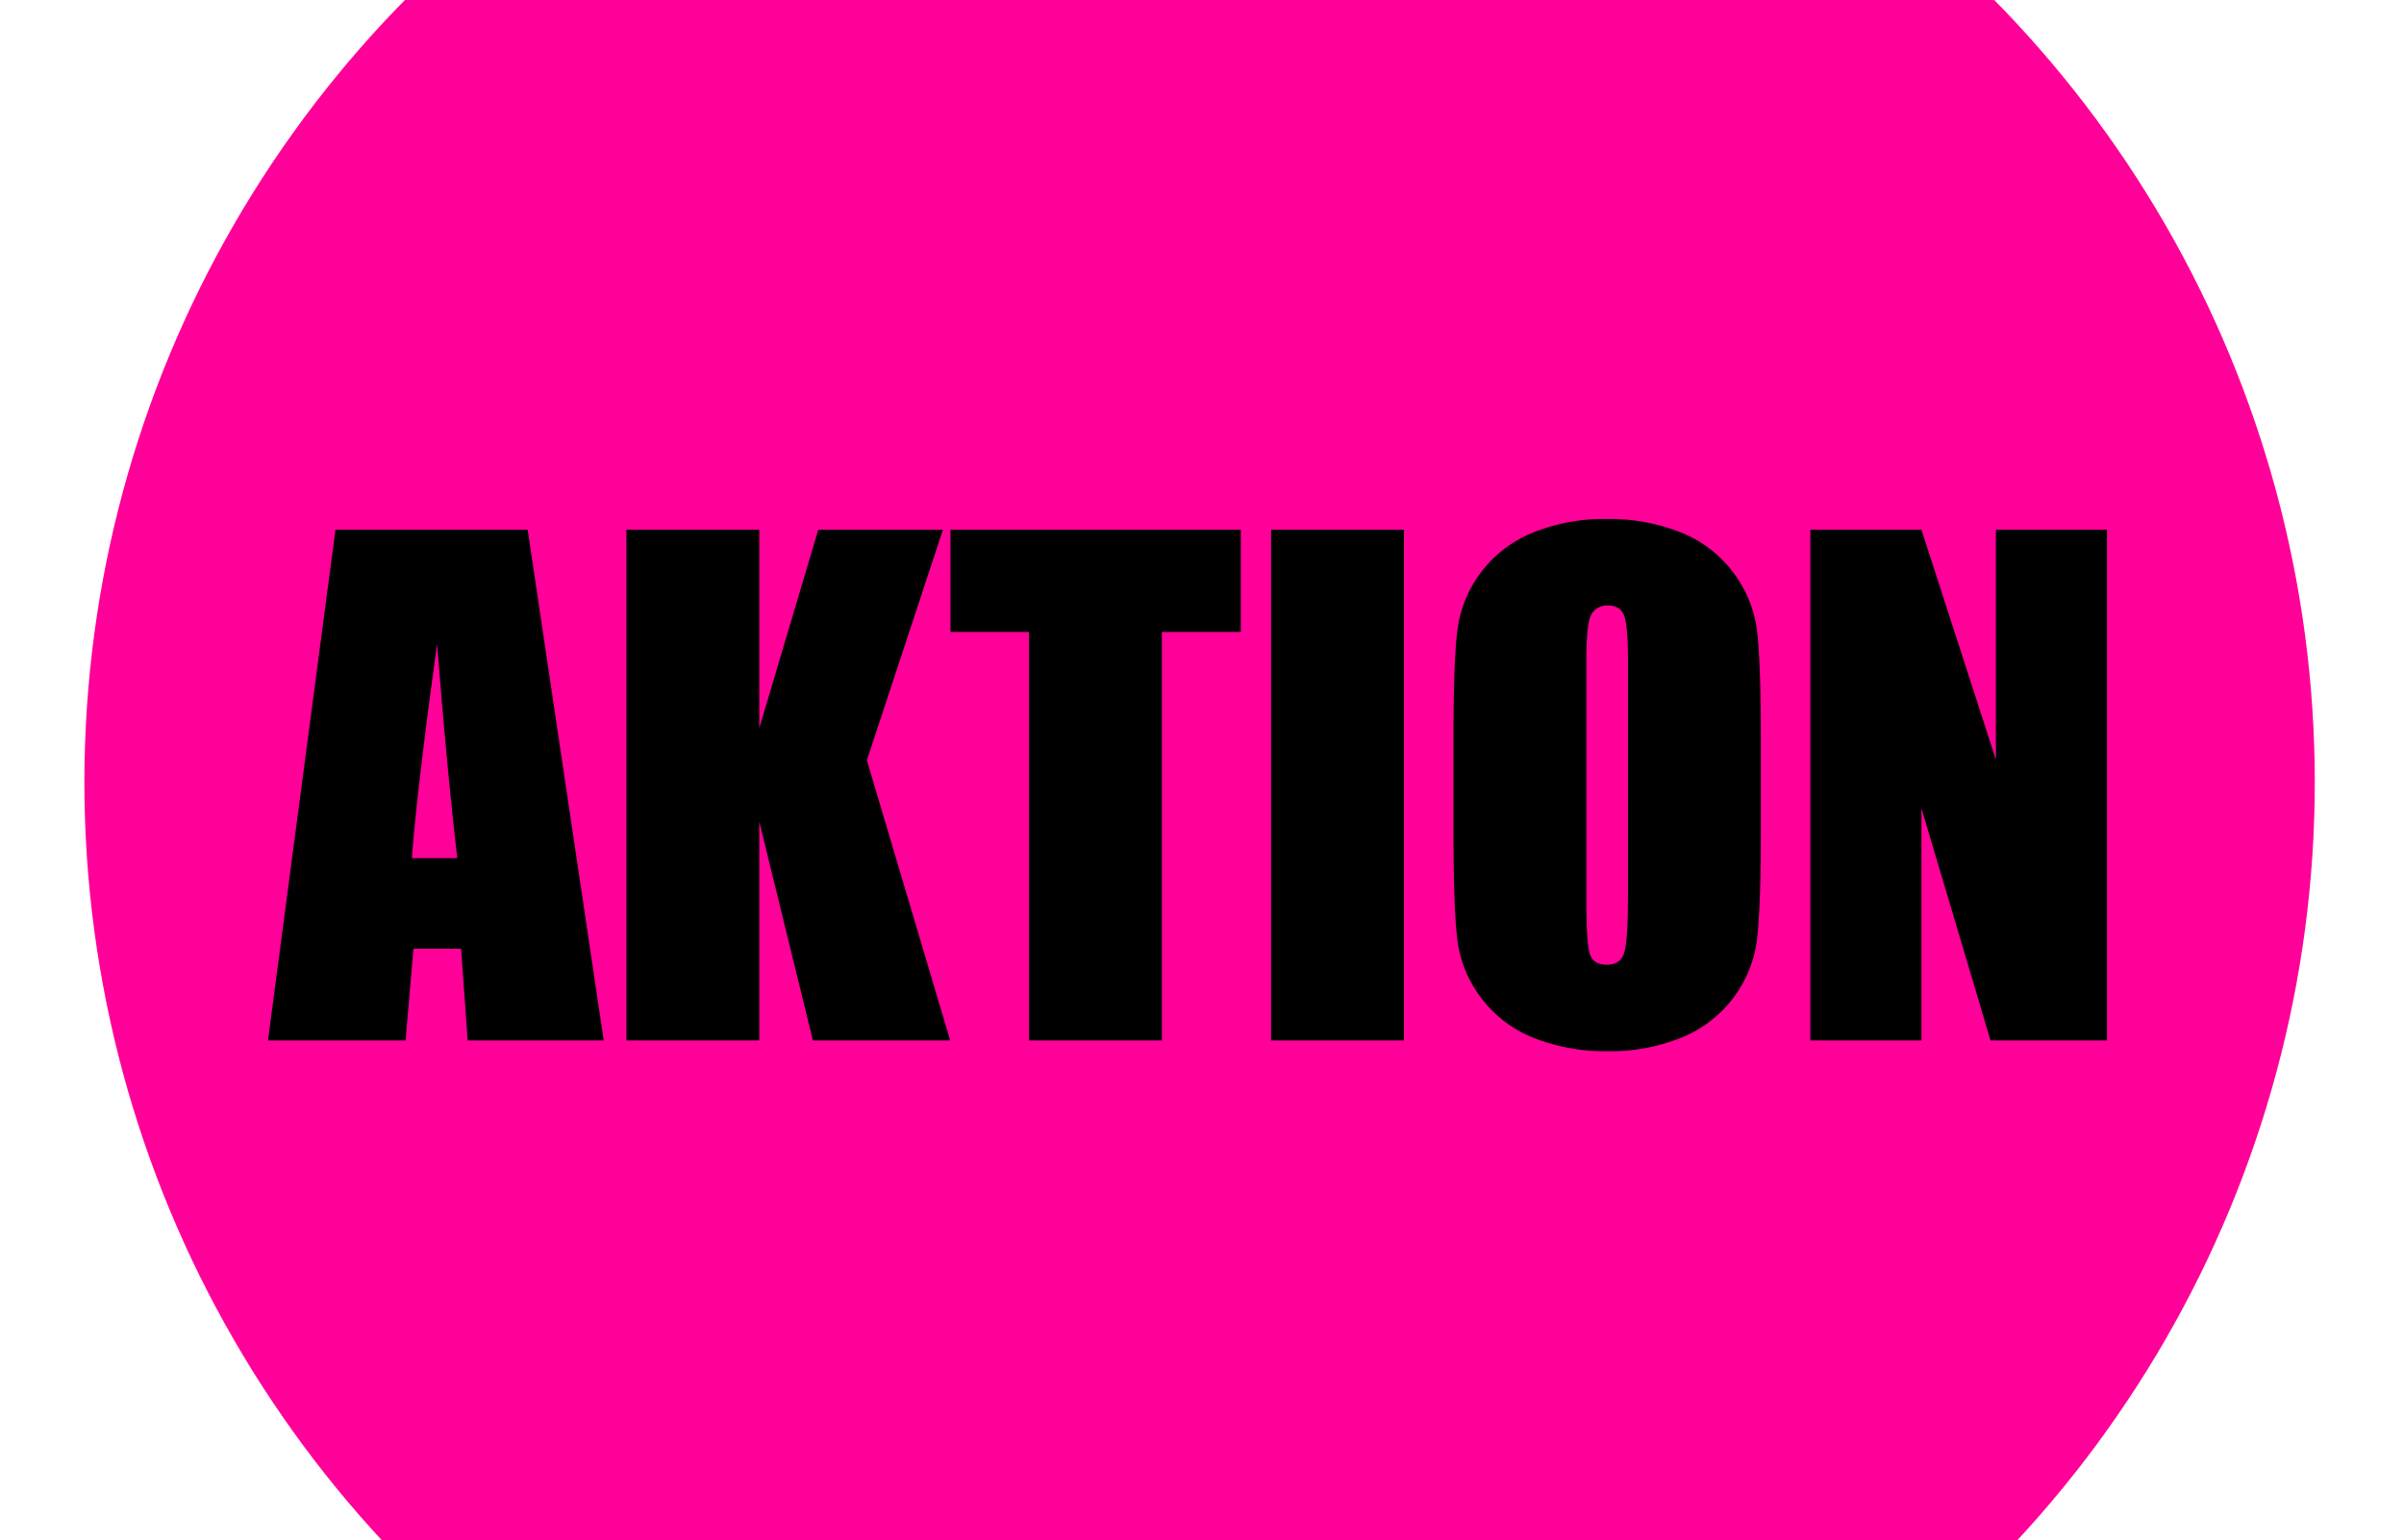 <?xml version="1.0" encoding="UTF-8"?>
<svg xmlns="http://www.w3.org/2000/svg" xmlns:xlink="http://www.w3.org/1999/xlink" width="997" height="639" viewBox="0 0 997 639">
  <defs>
    <clipPath id="clip-path">
      <rect id="Rechteck_1" data-name="Rechteck 1" width="997" height="639" transform="translate(0.146 0)" fill="#fff"></rect>
    </clipPath>
  </defs>
  <g id="WW_AKTION_2025_Visual_DE_v2" transform="translate(-607.146 -224)">
    <g id="Gruppe_1" data-name="Gruppe 1" transform="translate(607 224)" clip-path="url(#clip-path)">
      <circle id="Ellipse_1" data-name="Ellipse 1" cx="462.5" cy="462.5" r="462.5" transform="translate(35.146 -138)" fill="#f09"></circle>
      <path id="Pfad_1" data-name="Pfad 1" d="M106.589-148.9,138.131,62.972H81.724L78.976,24.886H59.215L55.944,62.972H-1.113l28-211.872ZM77.406-12.668q-4.188-35.989-8.375-88.858Q60.657-40.8,58.562-12.668ZM278.809-148.9,247.27-53.237,281.819,62.972H224.891L202.645-27.849V62.972h-55.1V-148.9h55.1v82.314L227.117-148.9Zm123.537,0v42.4H369.63V62.972h-55.1V-106.5H281.95v-42.4Zm67.658,0V62.972h-55.1V-148.9ZM618.016-24.839q0,31.932-1.505,45.214a50.633,50.633,0,0,1-30.822,41.157,77.89,77.89,0,0,1-31.408,5.889,79.807,79.807,0,0,1-30.556-5.562,50.246,50.246,0,0,1-21.789-16.686,50.149,50.149,0,0,1-9.815-24.209q-1.57-13.086-1.57-45.8V-61.091q0-31.932,1.505-45.214a50.662,50.662,0,0,1,9.423-24.275,50.748,50.748,0,0,1,21.4-16.882,77.89,77.89,0,0,1,31.408-5.889,79.807,79.807,0,0,1,30.558,5.562A50.247,50.247,0,0,1,606.63-131.1a50.149,50.149,0,0,1,9.815,24.21q1.57,13.086,1.57,45.8Zm-55.1-69.62q0-14.787-1.636-18.91t-6.74-4.122a7.524,7.524,0,0,0-6.609,3.337q-2.291,3.337-2.291,19.695V4.475q0,18.452,1.505,22.771t7,4.319q5.627,0,7.194-4.972t1.57-23.687ZM761.572-148.9V62.972H713.283L684.624-33.344V62.972H638.558V-148.9h46.066l30.885,95.4v-95.4Z" transform="translate(112.391 368.67)"></path>
    </g>
  </g>
</svg>
